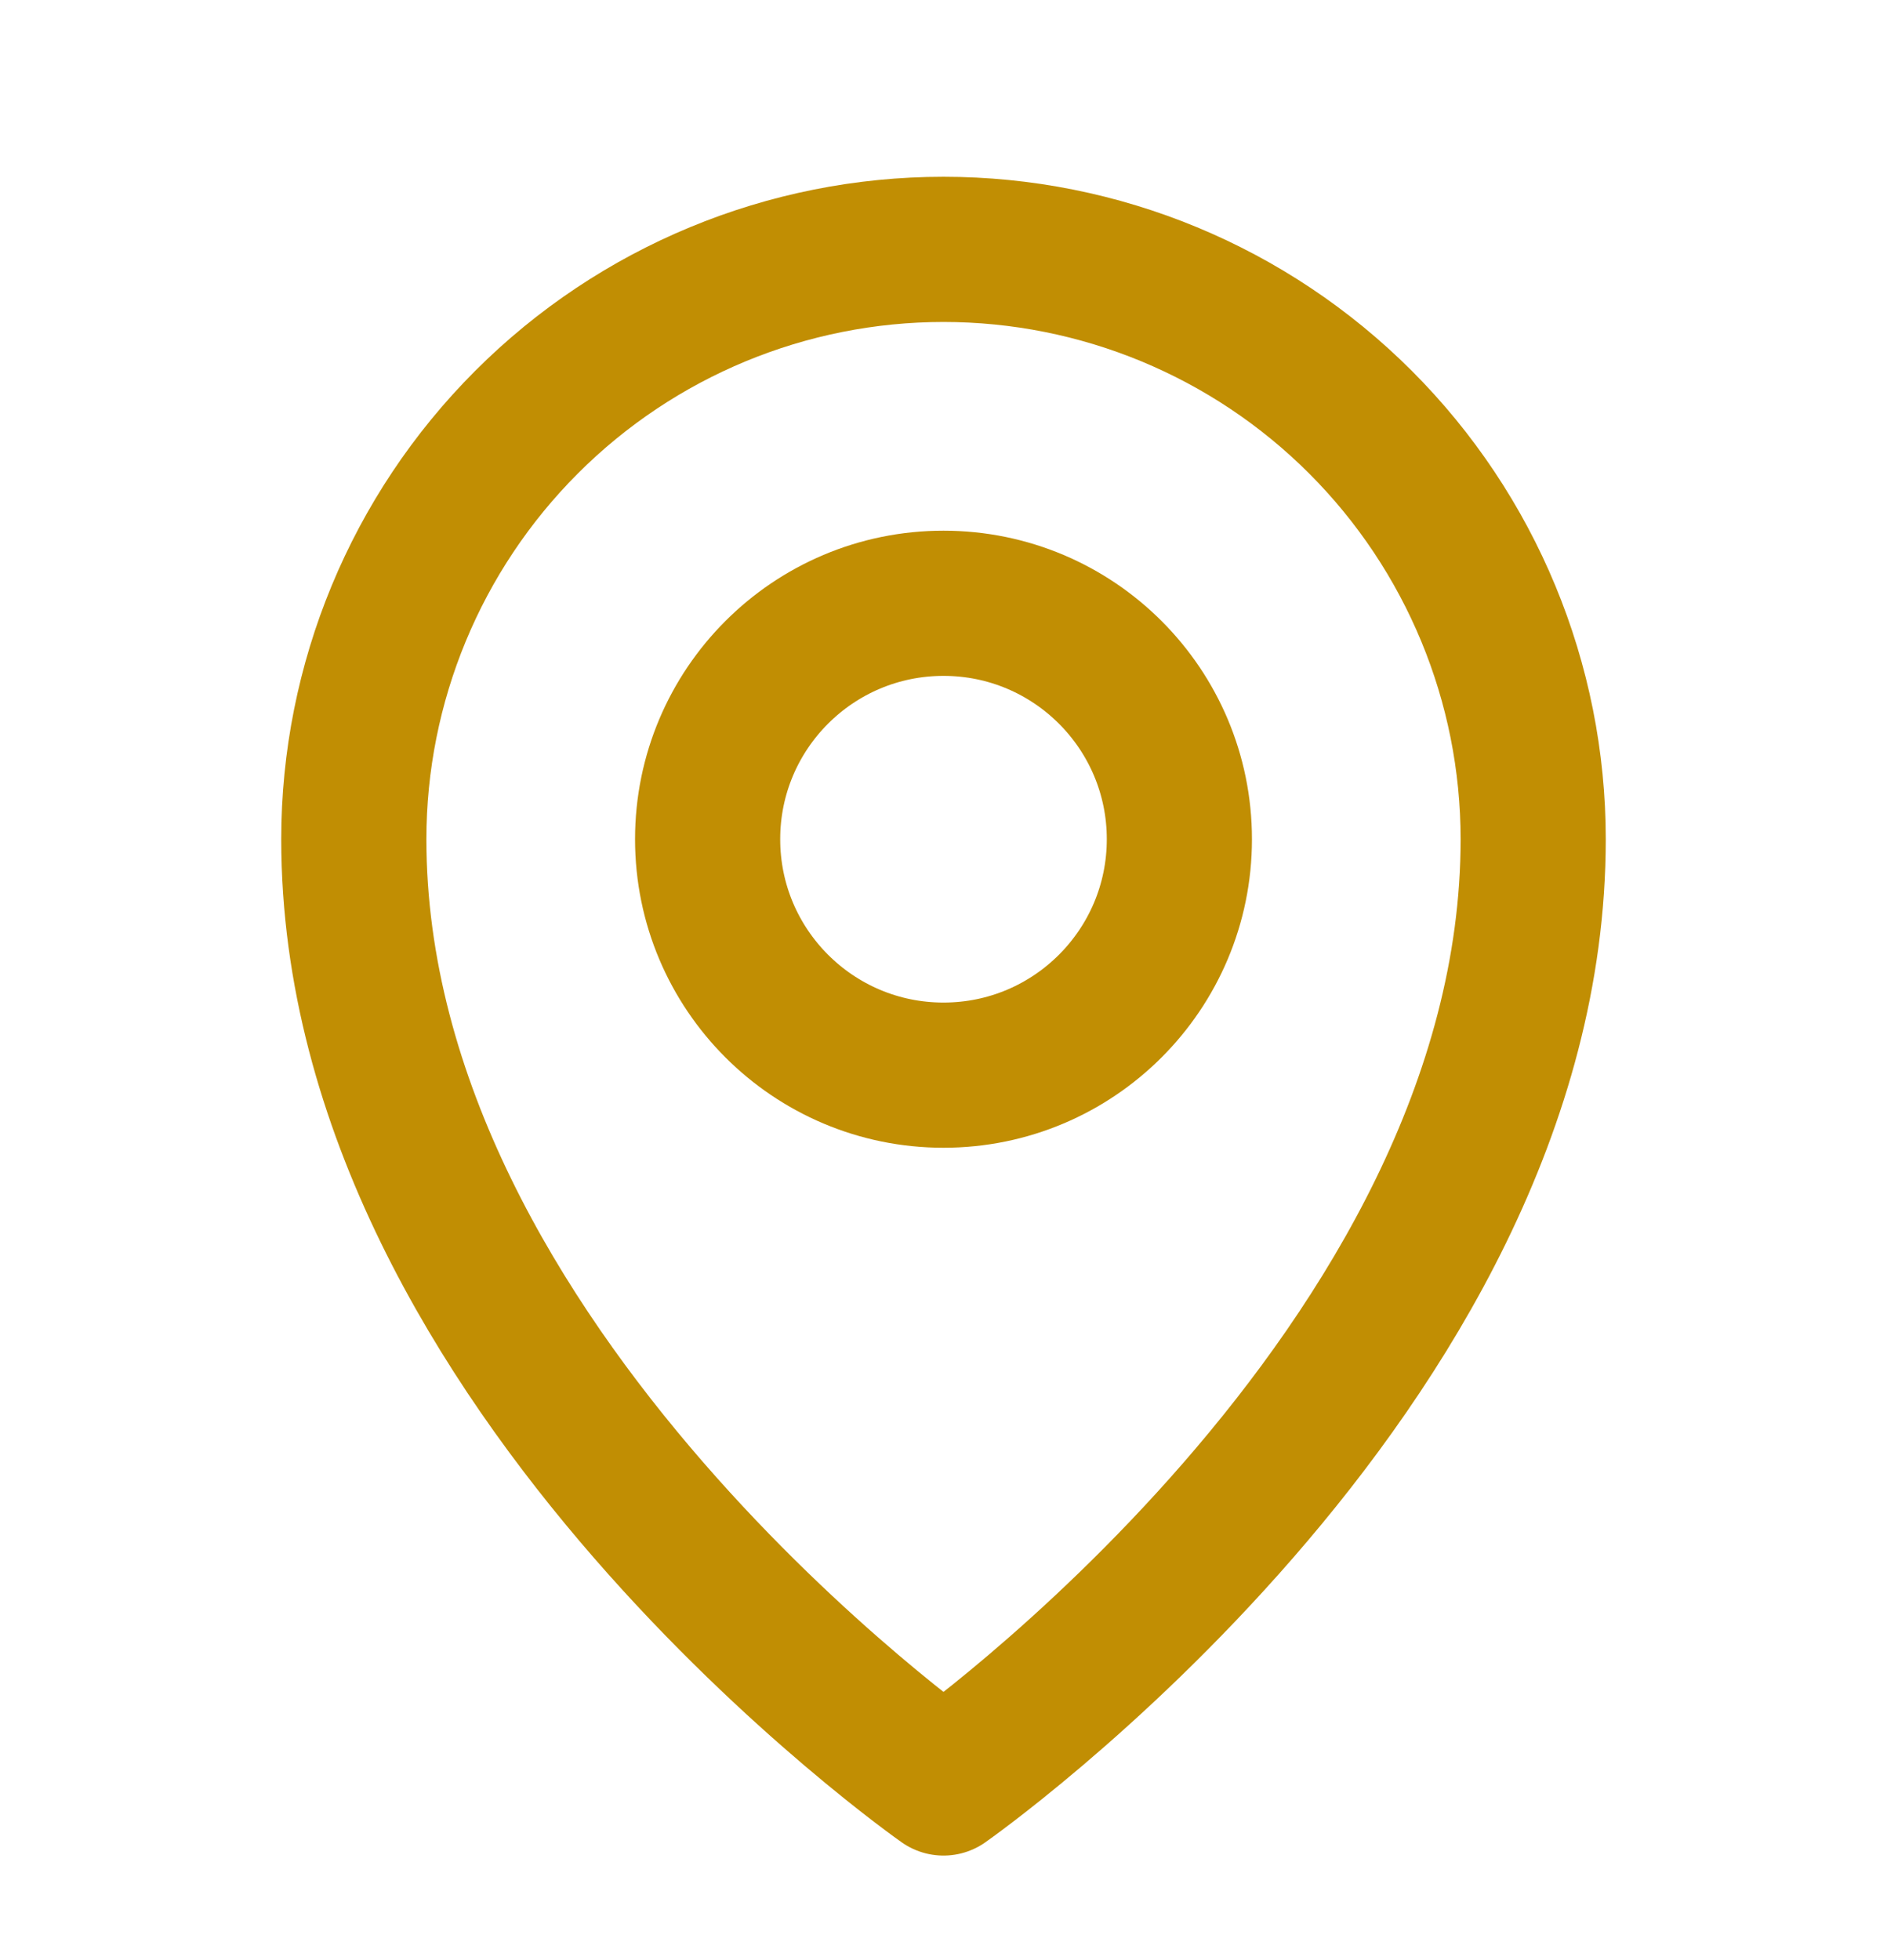 <svg xmlns="http://www.w3.org/2000/svg" width="26" height="27" viewBox="0 0 26 27" fill="none">
<path d="M13 14.81C14.795 14.81 16.25 13.355 16.25 11.56C16.25 9.765 14.795 8.31 13 8.31C11.205 8.31 9.75 9.765 9.75 11.56C9.75 13.355 11.205 14.81 13 14.81Z" stroke="#C18E03" stroke-width="2" stroke-linecap="round" stroke-linejoin="round"/>
<path d="M21.125 11.56C21.125 18.873 13 24.56 13 24.56C13 24.56 4.875 18.873 4.875 11.56C4.875 9.405 5.731 7.339 7.255 5.815C8.778 4.291 10.845 3.435 13 3.435C15.155 3.435 17.221 4.291 18.745 5.815C20.269 7.339 21.125 9.405 21.125 11.56V11.56Z" stroke="#C18E03" stroke-width="2" stroke-linecap="round" stroke-linejoin="round"/>
</svg>